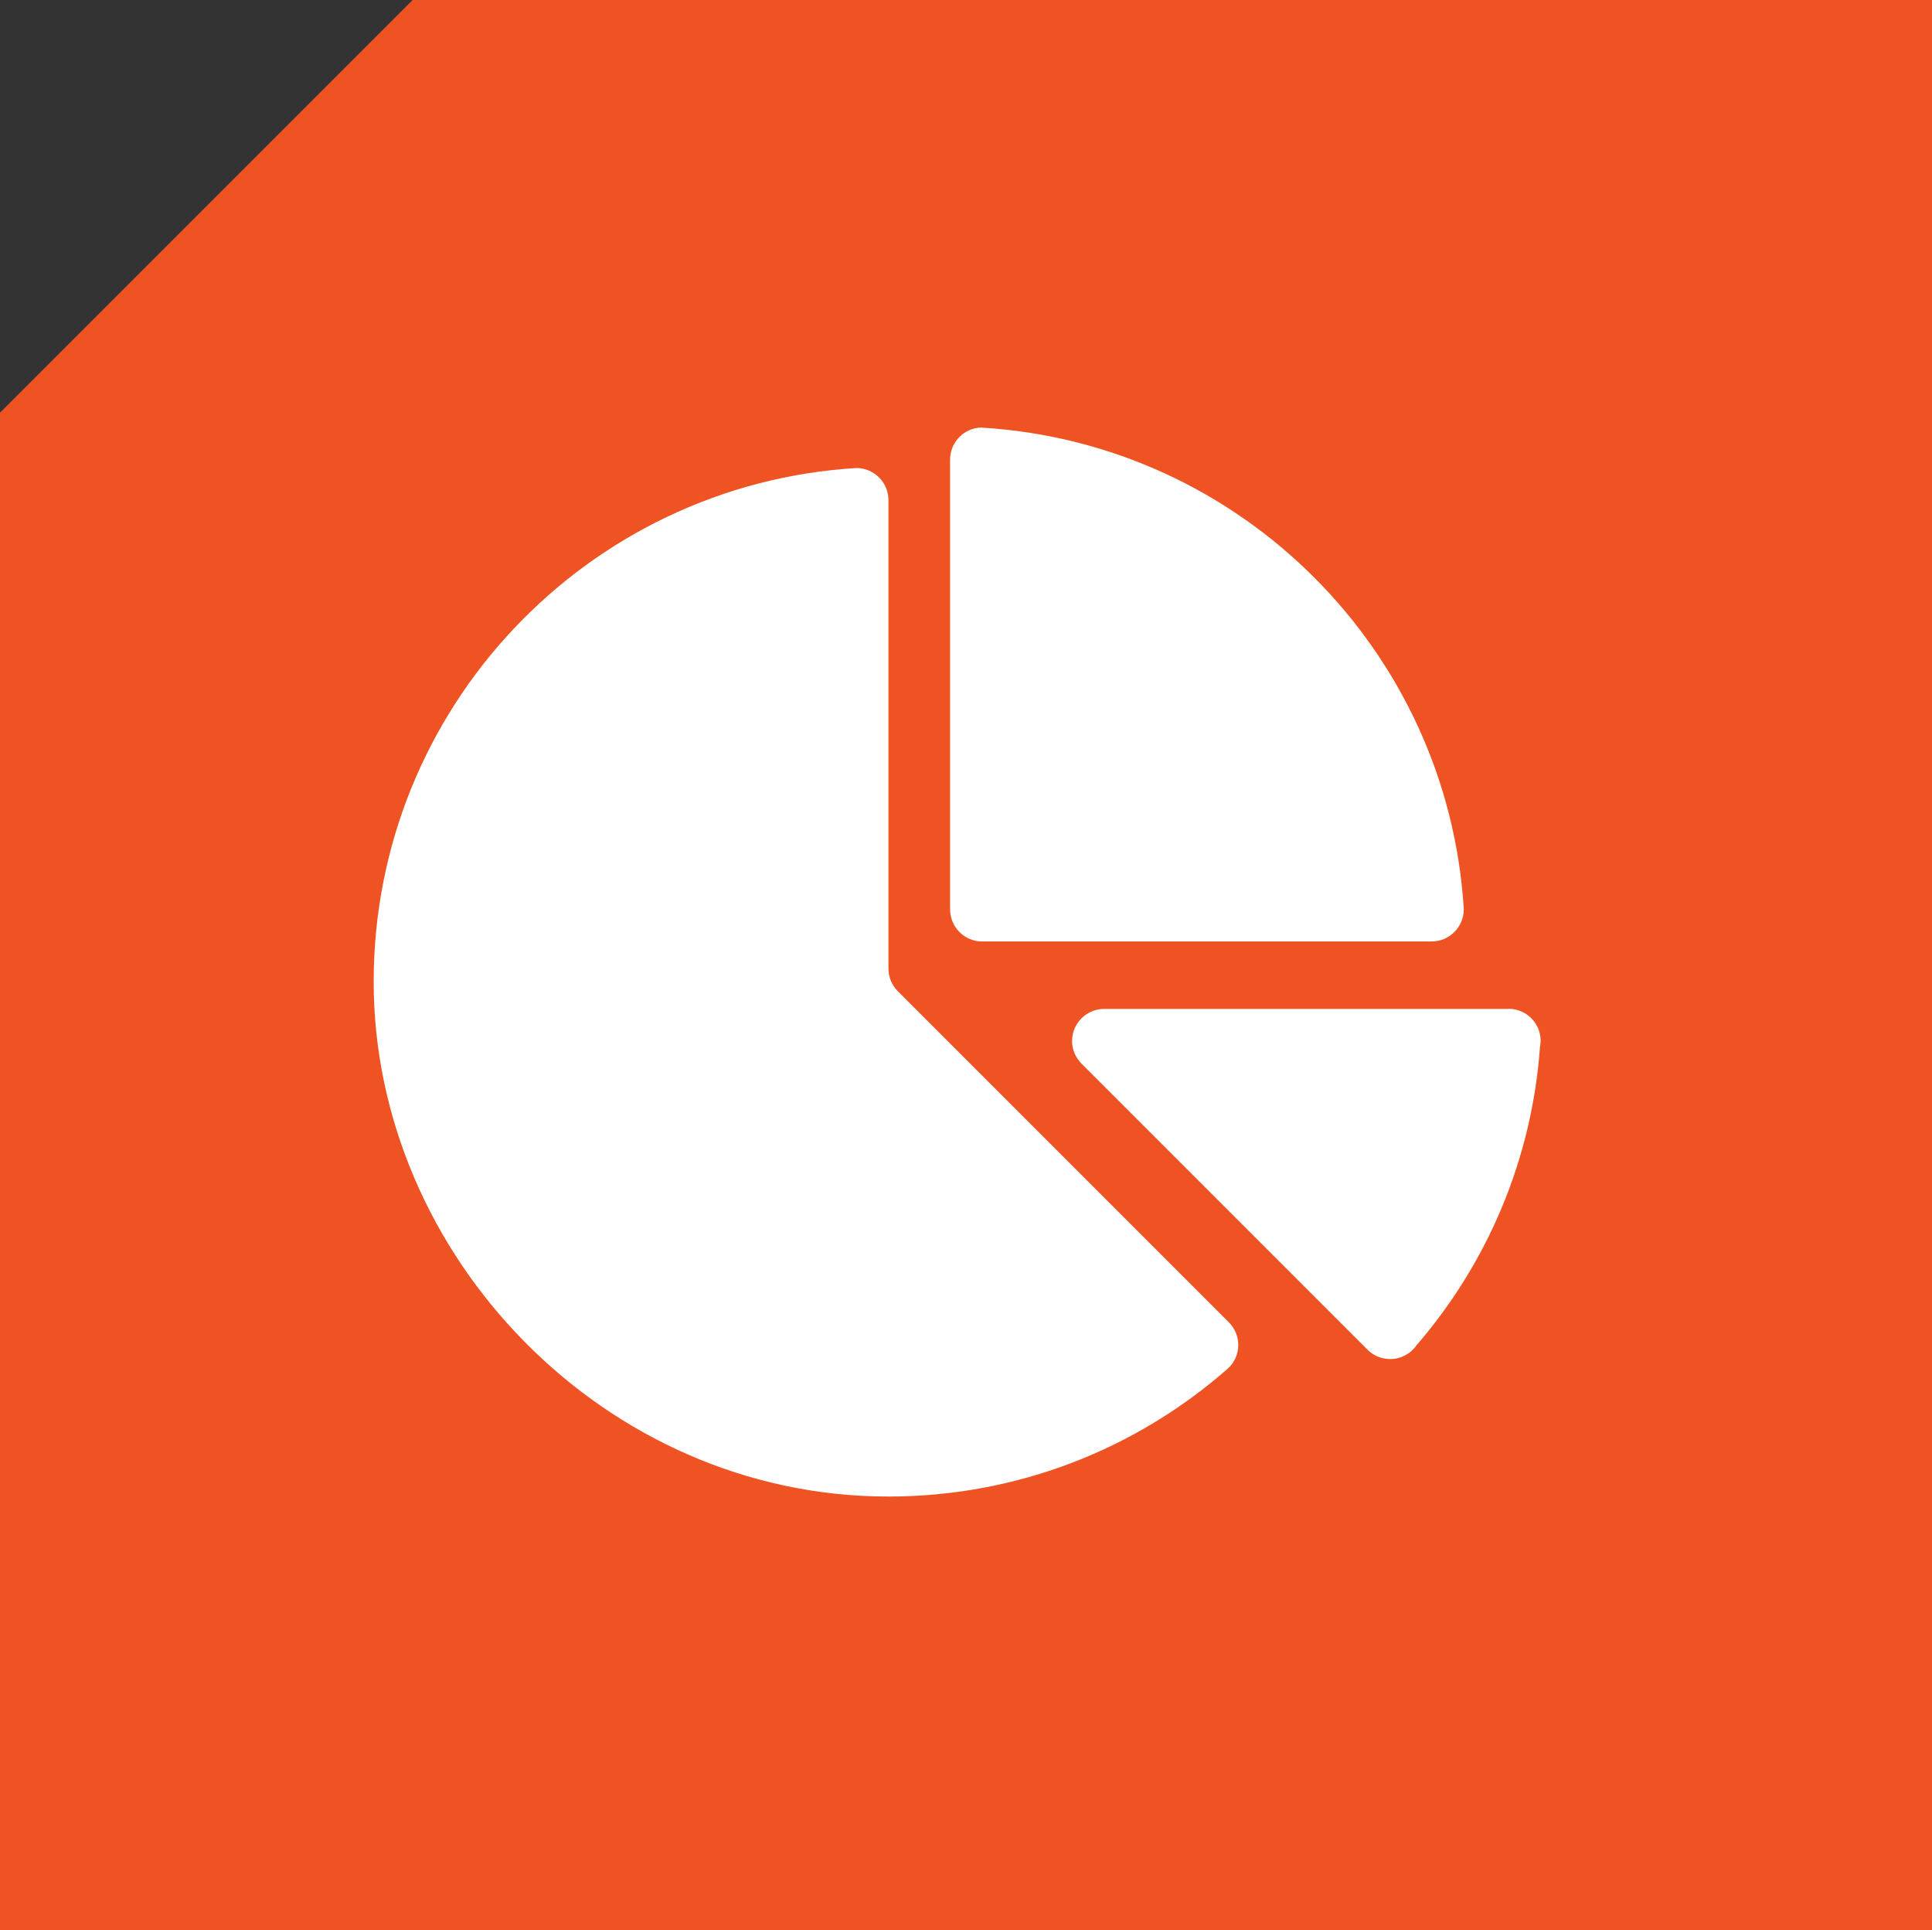 <svg xmlns="http://www.w3.org/2000/svg" id="Layer_2" viewBox="0 0 149.83 149.67"><rect x="0" y="0" width="149.83" height="149.67" fill="#333333" stroke="none"/><defs><style>.cls-1{fill:#fff;}.cls-2{fill:#f05323;}</style></defs><g id="Layer_1-2"><polygon class="cls-2" points="149.83 149.67 0 149.67 0 32 32 0 149.83 0 149.83 149.67"></polygon><path class="cls-1" d="m116.99,78.23h-31.36c-1.37,0-2.49,1.12-2.49,2.49,0,.7.3,1.33.76,1.78l22.09,22.09c.45.49,1.11.79,1.82.79.86,0,1.62-.44,2.07-1.1,5.43-6.3,8.92-14.31,9.55-23.12.03-.15.05-.3.05-.45,0-1.37-1.11-2.49-2.49-2.49Z"></path><path class="cls-1" d="m76.16,33.15c-1.37,0-2.48,1.12-2.48,2.49v34.86c0,1.38,1.11,2.5,2.48,2.5h34.87c1.37,0,2.49-1.12,2.49-2.5-1.23-20.06-17.28-36.11-37.35-37.34Z"></path><path class="cls-1" d="m95.32,102.55l-25.72-25.72c-.44-.45-.7-1.07-.7-1.74v-36.32c0-1.37-1.12-2.48-2.49-2.48-20.89,1.27-37.43,18.63-37.43,39.83s17.87,39.92,39.91,39.92c10.06,0,19.24-3.72,26.26-9.86.54-.45.88-1.13.88-1.89,0-.67-.27-1.29-.72-1.75Z"></path></g></svg>